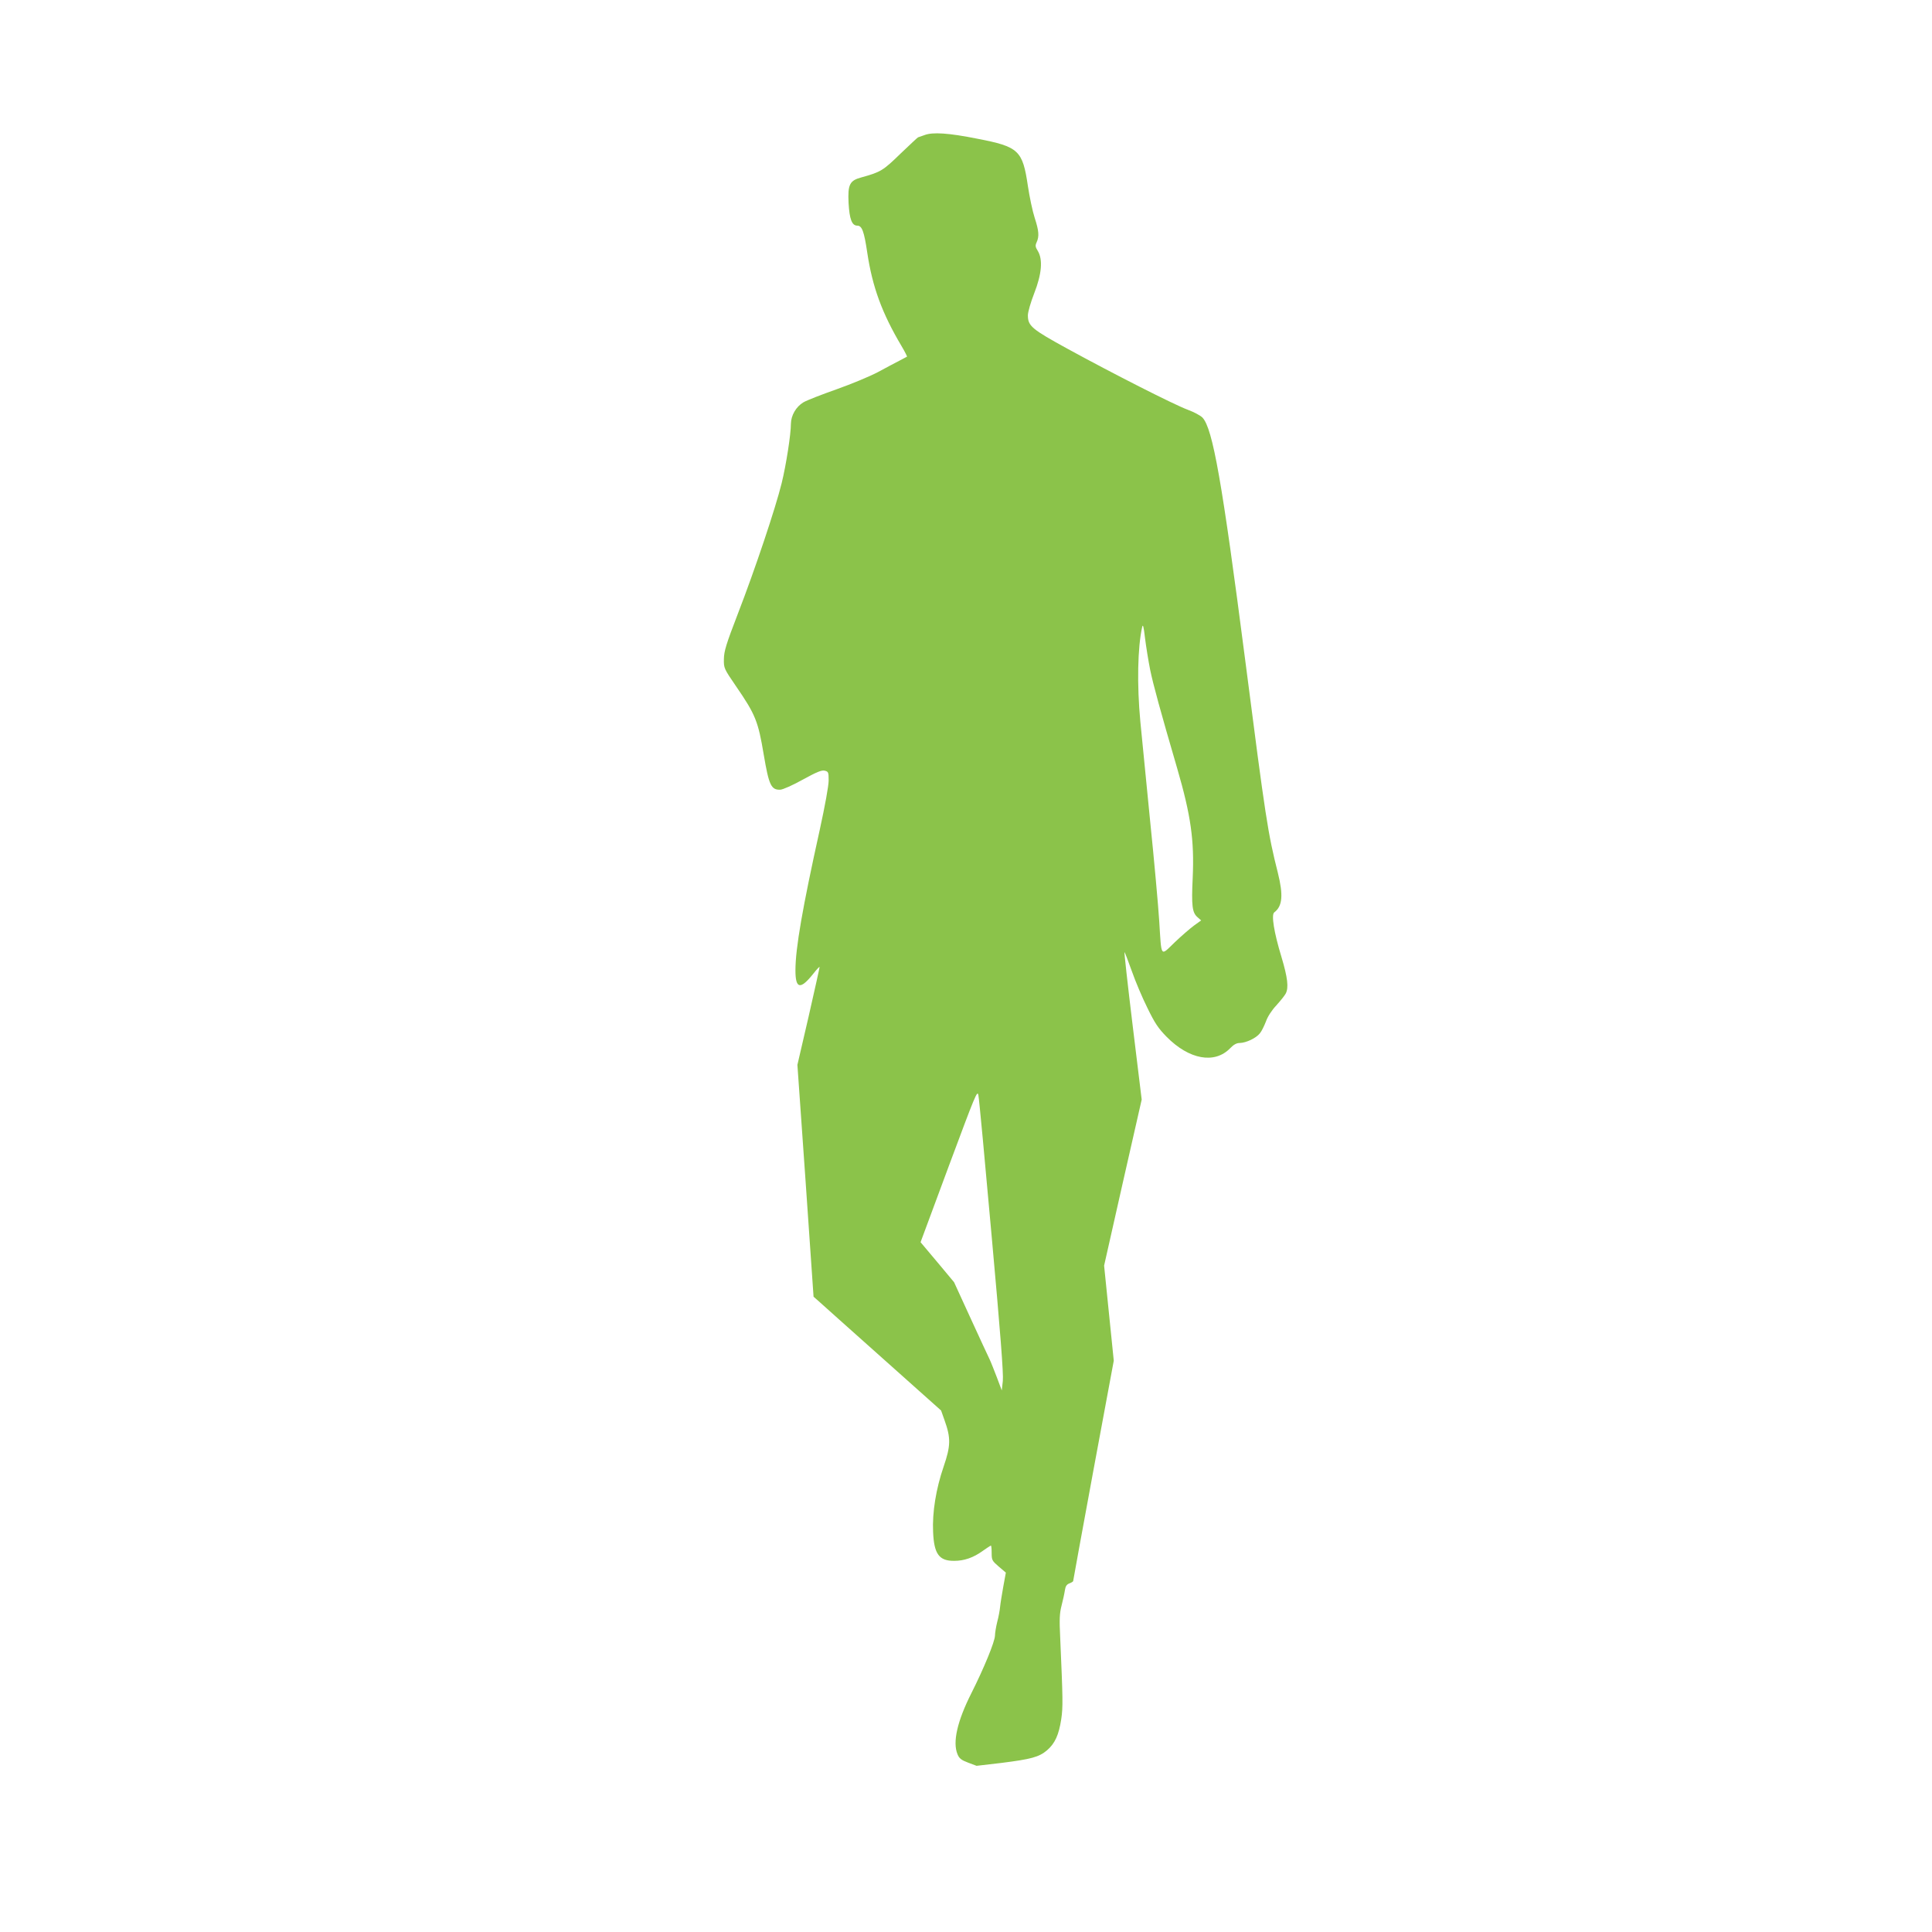 <?xml version="1.0" standalone="no"?>
<!DOCTYPE svg PUBLIC "-//W3C//DTD SVG 20010904//EN"
 "http://www.w3.org/TR/2001/REC-SVG-20010904/DTD/svg10.dtd">
<svg version="1.0" xmlns="http://www.w3.org/2000/svg"
 width="1280pt" height="1280pt" viewBox="0 0 1280 1280"
 preserveAspectRatio="xMidYMid meet">
<g transform="translate(0,1280) scale(0.1,-0.1)"
fill="#8bc34a" stroke="none">
<path d="M6125 11905 c-22 -8 -42 -15 -43 -15 -2 0 -54 -49 -116 -108 -115
-112 -131 -122 -258 -157 -79 -21 -92 -47 -86 -170 6 -107 22 -150 58 -150 31
0 45 -38 66 -180 34 -226 97 -399 227 -618 22 -37 38 -69 36 -70 -2 -1 -24
-13 -49 -26 -25 -13 -90 -47 -145 -77 -55 -29 -179 -80 -275 -114 -96 -34
-195 -72 -218 -86 -48 -29 -81 -86 -82 -141 0 -71 -32 -275 -61 -393 -41 -167
-176 -570 -290 -865 -79 -205 -92 -249 -93 -301 -1 -61 0 -63 80 -180 130
-189 147 -233 184 -454 34 -201 49 -234 109 -232 16 0 84 30 150 67 93 51 125
64 145 59 24 -6 26 -10 26 -65 0 -35 -24 -167 -59 -327 -114 -515 -161 -784
-161 -931 0 -124 33 -130 120 -20 22 28 40 47 40 42 0 -5 -33 -153 -73 -329
l-74 -319 54 -768 53 -768 33 -29 c17 -16 207 -185 422 -377 l390 -348 23 -65
c42 -117 41 -169 -6 -306 -51 -148 -76 -304 -70 -433 6 -147 40 -193 140 -192
66 0 127 21 189 66 27 19 51 35 54 35 3 0 5 -22 5 -49 0 -47 3 -52 47 -90 l47
-40 -17 -93 c-9 -51 -19 -111 -21 -133 -2 -22 -10 -67 -19 -100 -8 -33 -15
-74 -15 -91 -1 -41 -73 -216 -156 -381 -94 -186 -126 -326 -92 -406 11 -27 25
-38 70 -55 l56 -21 163 19 c199 25 251 39 304 84 53 46 78 102 94 206 12 82
11 129 -7 542 -6 119 -4 160 9 210 9 35 19 80 22 101 4 28 12 40 31 47 13 5
24 12 24 15 0 3 60 333 134 733 l135 727 -32 315 -32 315 124 550 125 550 -60
492 c-33 271 -57 489 -54 485 4 -4 25 -61 49 -127 23 -66 69 -175 103 -243 49
-101 72 -135 127 -191 149 -151 318 -182 421 -76 24 25 43 35 64 35 42 1 108
32 133 64 12 14 29 50 40 78 11 32 38 74 69 107 28 31 56 66 62 78 21 39 13
106 -28 243 -50 164 -68 279 -48 295 55 41 61 114 24 263 -66 261 -81 358
-216 1407 -153 1184 -215 1535 -283 1608 -12 13 -56 37 -97 52 -92 34 -497
240 -795 403 -239 131 -265 152 -265 223 0 22 19 87 42 146 50 128 58 223 24
280 -17 27 -18 36 -8 58 18 39 15 76 -13 162 -14 43 -34 138 -45 211 -35 236
-60 260 -335 313 -190 38 -296 45 -350 24z m1495 -3542 c20 -98 68 -273 179
-653 91 -313 114 -477 103 -725 -9 -187 -3 -231 31 -261 l25 -22 -46 -33 c-26
-19 -84 -69 -129 -112 -97 -93 -87 -107 -103 143 -6 96 -33 398 -61 670 -27
272 -56 565 -64 650 -23 244 -18 491 12 625 5 23 10 6 19 -72 7 -56 22 -150
34 -210z m-1050 -3753 c58 -642 79 -913 74 -959 l-7 -63 -33 88 c-19 49 -40
103 -48 119 -8 17 -65 138 -125 270 l-110 240 -111 133 -111 132 188 507 c176
472 188 503 195 467 5 -22 44 -442 88 -934z"/>
</g>
</svg>
